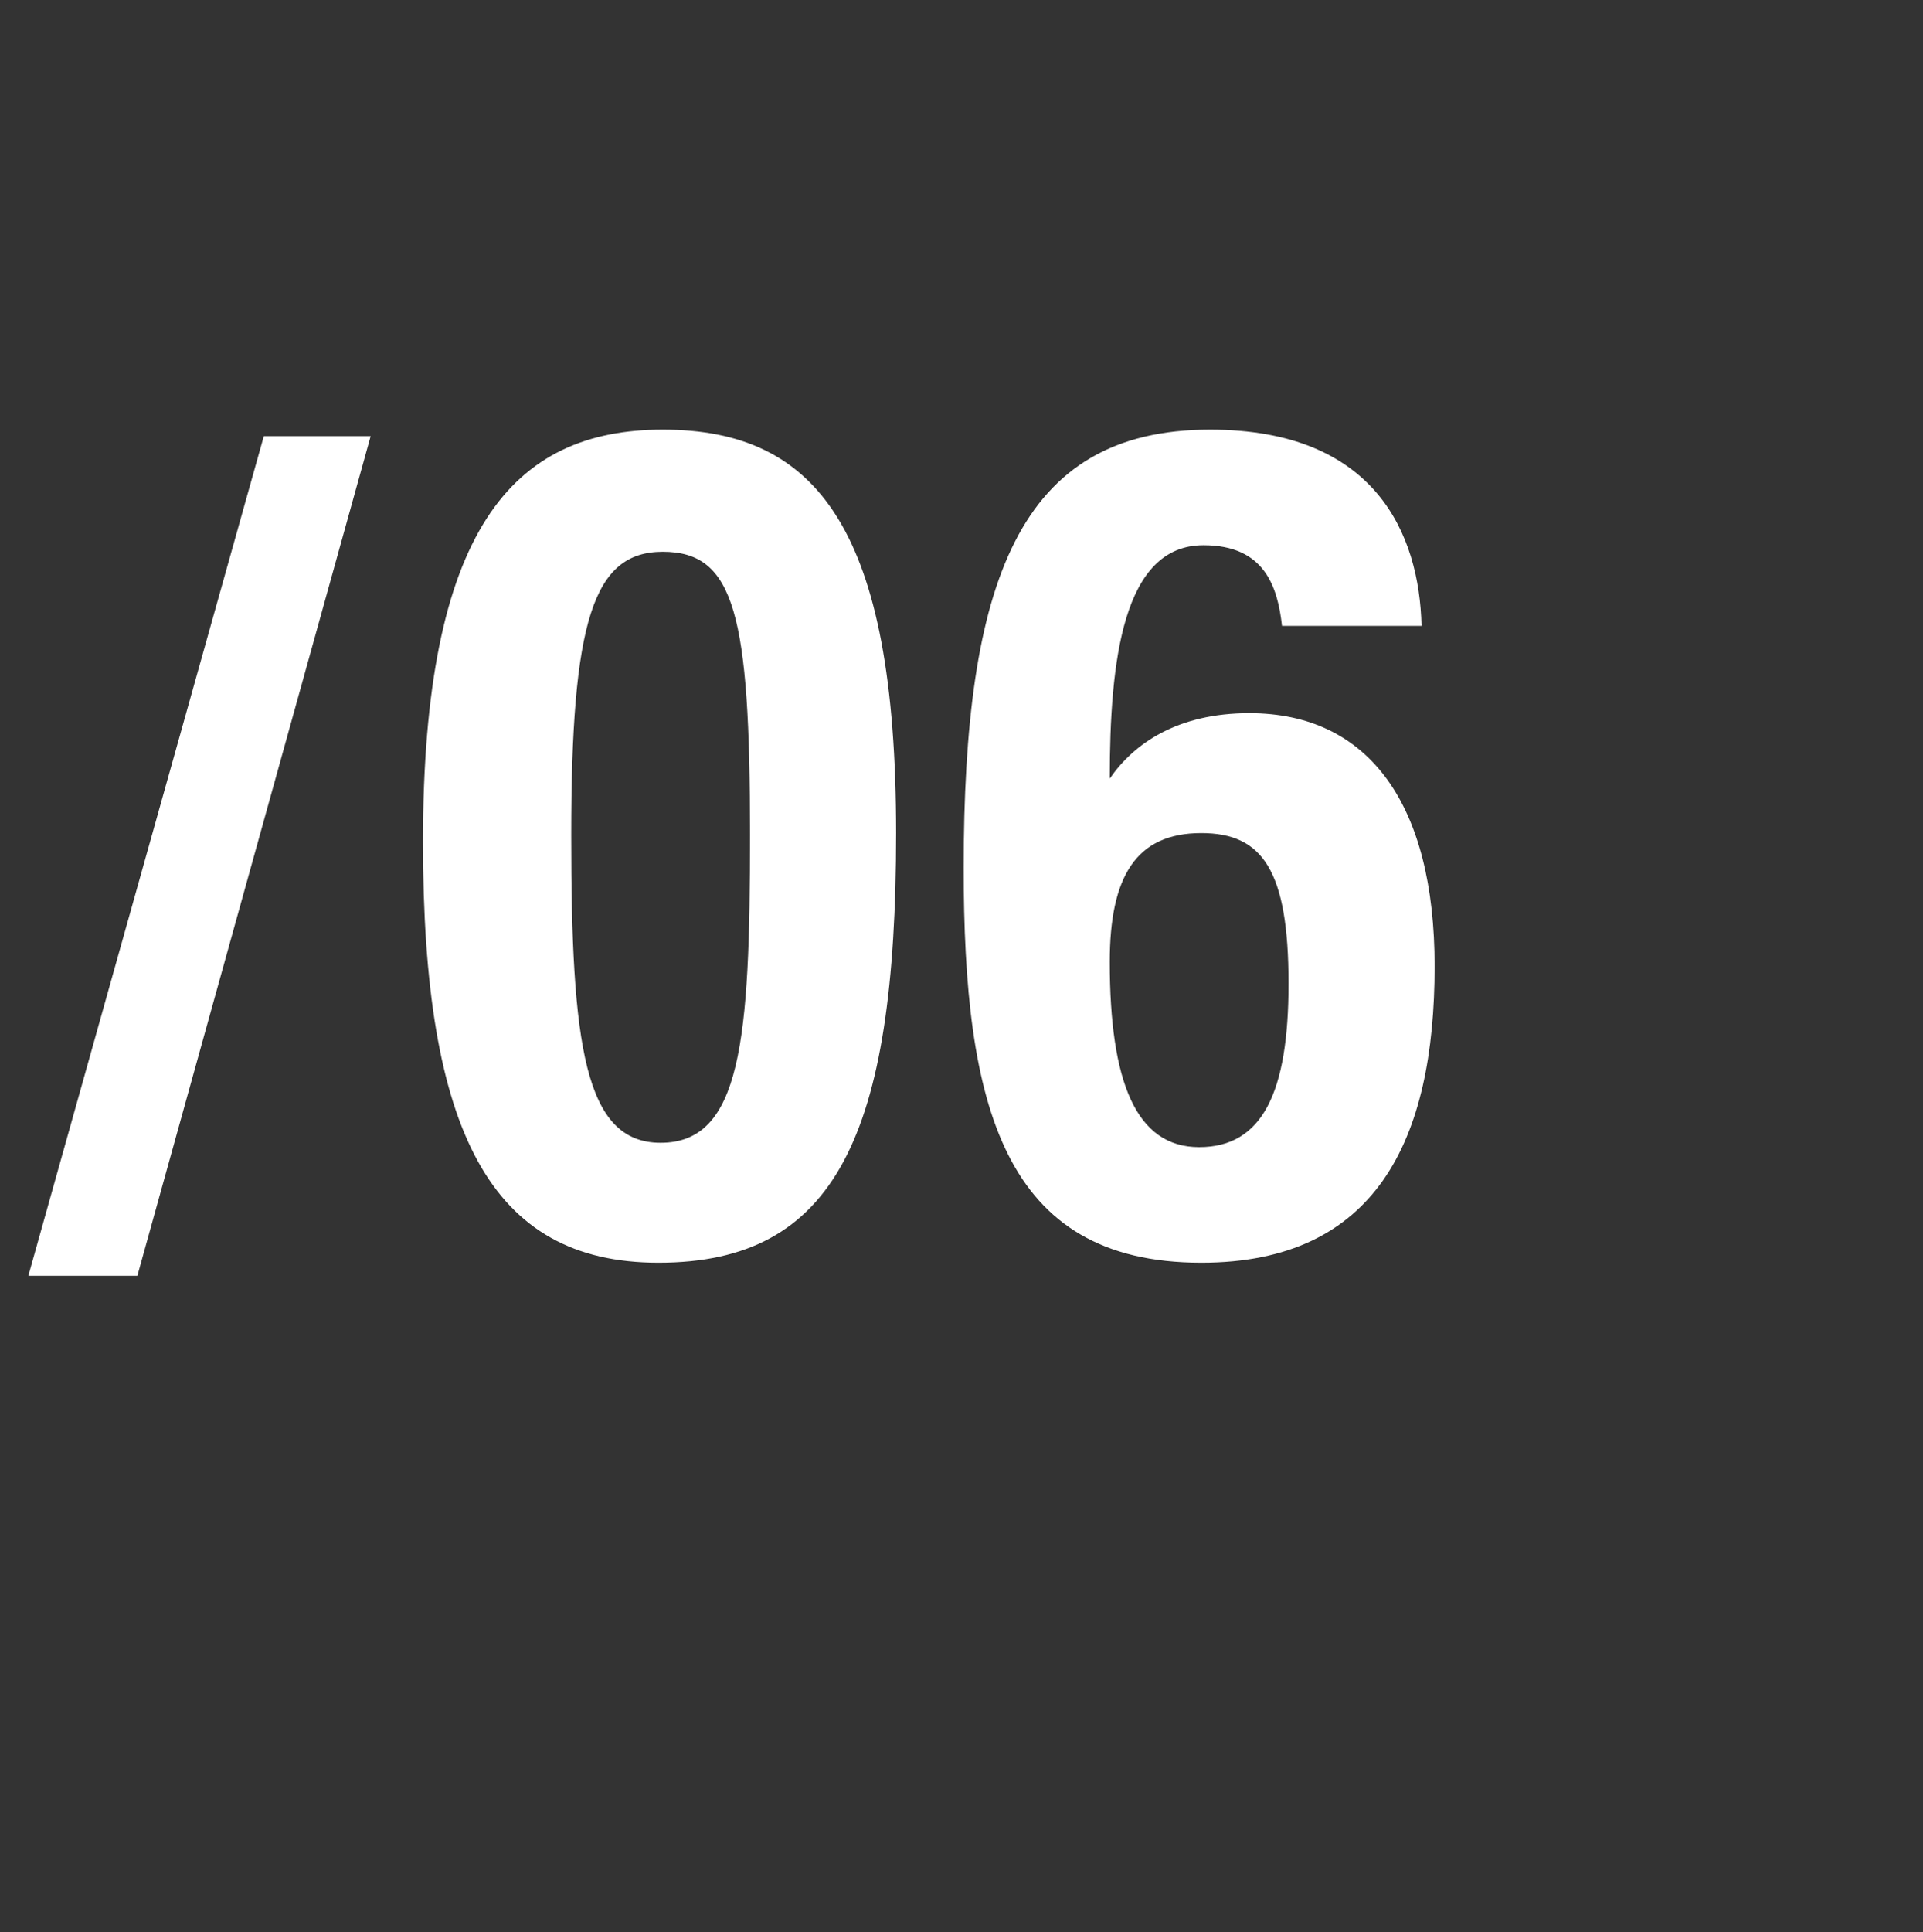 <?xml version="1.0" standalone="no"?>
<!DOCTYPE svg PUBLIC "-//W3C//DTD SVG 1.1//EN" "http://www.w3.org/Graphics/SVG/1.1/DTD/svg11.dtd">
<svg xmlns="http://www.w3.org/2000/svg" version="1.1" width="88.2px" height="88.6px" viewBox="0 -17 88.2 88.6" style="top:-17px">
  <rect x="0" y="-17" width="88.2" height="88.6" fill="#333333" stroke="none"/>
  <desc>/06</desc>
  <defs/>
  <g id="Polygon55984">
    <path d="M 1.3 41.5 L 12.1 3 L 17 3 L 6.3 41.5 L 1.3 41.5 Z M 41.1 21.2 C 41.1 35.1 38.3 40.9 30.2 40.9 C 22.5 40.9 19.4 34.9 19.4 21.6 C 19.4 7.3 23.5 2.7 30.4 2.7 C 37.5 2.7 41.1 7.3 41.1 21.2 Z M 26.2 21.3 C 26.2 30.9 26.8 35.4 30.3 35.4 C 34 35.4 34.4 30.7 34.4 21.3 C 34.4 11.2 33.7 8.3 30.4 8.3 C 27.2 8.3 26.2 11.5 26.2 21.3 Z M 58.8 11.7 C 58.6 9.9 58 8 55.2 8 C 51.5 8 50.9 13.3 50.9 18.7 C 52 17.1 54 15.7 57.3 15.7 C 62.8 15.7 65.8 19.9 65.8 27.3 C 65.8 35.3 63.1 40.9 55.1 40.9 C 46 40.9 44.2 33.7 44.2 22.8 C 44.2 9.7 46.7 2.7 55.5 2.7 C 63.1 2.7 65.1 7.5 65.2 11.7 C 65.2 11.7 58.8 11.7 58.8 11.7 Z M 59.1 28.1 C 59.1 22.9 57.9 21.2 55.1 21.2 C 52.1 21.2 50.9 23.2 50.9 27.1 C 50.9 32.6 52.1 35.6 55 35.6 C 57.9 35.6 59.1 33.1 59.1 28.1 Z " stroke="none" fill="#fff"/>
  </g>
</svg>